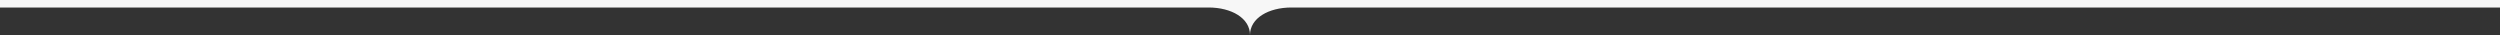 <?xml version="1.0" encoding="utf-8"?>
<!-- Generator: Adobe Illustrator 25.4.1, SVG Export Plug-In . SVG Version: 6.00 Build 0)  -->
<svg version="1.1" id="Capa_1" xmlns="http://www.w3.org/2000/svg" xmlns:xlink="http://www.w3.org/1999/xlink" x="0px" y="0px"
	 viewBox="0 0 1200 16.8" style="enable-background:new 0 0 1200 16.8;" xml:space="preserve">
<rect x="0" y="0" width="1200" height="16.8" fill="#333333" stroke="none"/>
<style type="text/css">
	.st0{fill:#F7F7F7;}
</style>
<rect x="1200" width="0" height="3.6"/>
<rect width="0" height="3.6"/>
<path class="st0" d="M0,0v3.6h580.1c11,0,19.9,5.1,19.9,13.2c0-8.1,8.9-13.2,19.9-13.2H1200V0H0z"/>
</svg>
